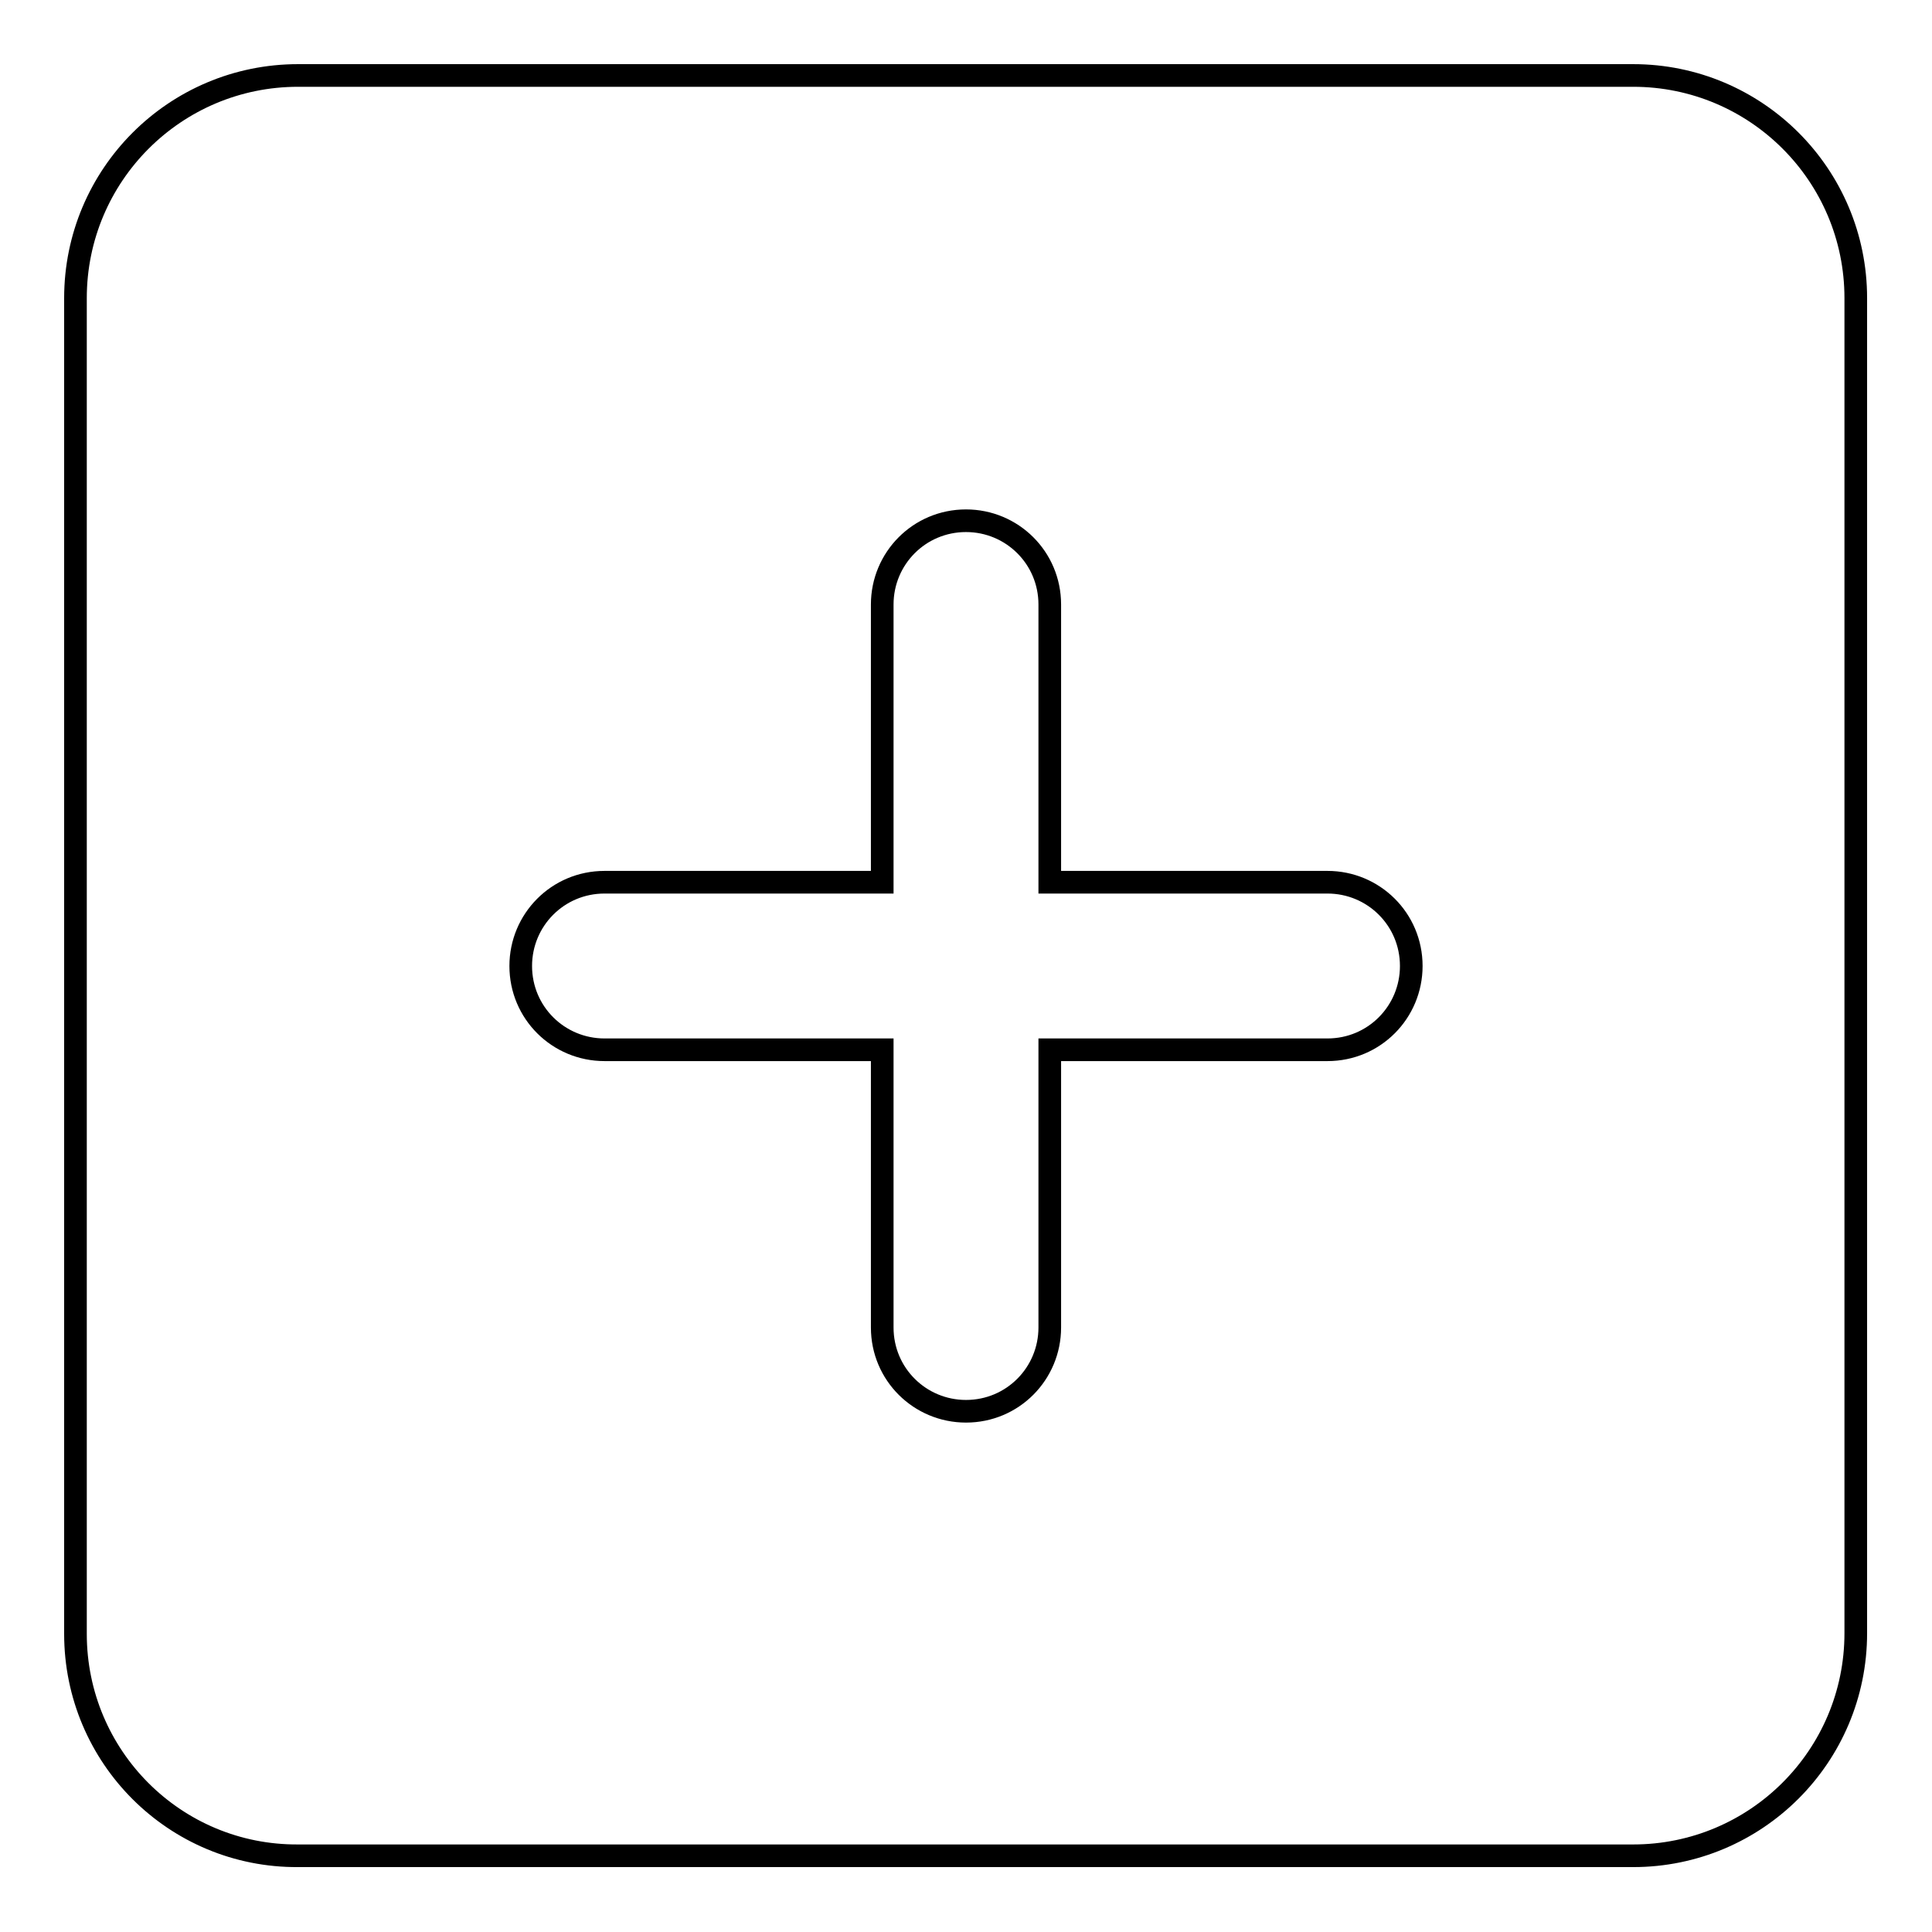 <?xml version="1.0" encoding="utf-8"?>
<!-- Svg Vector Icons : http://www.onlinewebfonts.com/icon -->
<!DOCTYPE svg PUBLIC "-//W3C//DTD SVG 1.1//EN" "http://www.w3.org/Graphics/SVG/1.1/DTD/svg11.dtd">
<svg version="1.1" xmlns="http://www.w3.org/2000/svg" xmlns:xlink="http://www.w3.org/1999/xlink" x="0px" y="0px" viewBox="0 0 256 256" enable-background="new 0 0 256 256" xml:space="preserve">
<g> <path stroke-width="3" fill-opacity="0" stroke="#000000"  d="M116.9,116.9H80.1c-6.2,0-11.1,5-11.1,11.1c0,6.2,5,11.1,11.1,11.1h36.8v36.8c0,6.2,5,11.1,11.1,11.1 c6.2,0,11.1-5,11.1-11.1v-36.8h36.8c6.2,0,11.1-5,11.1-11.1c0-6.2-5-11.1-11.1-11.1h-36.8V80.1c0-6.2-5-11.1-11.1-11.1 c-6.2,0-11.1,5-11.1,11.1V116.9z M10,39.5C10,23.2,23.2,10,39.5,10h176.9c16.3,0,29.5,13.2,29.5,29.5v176.9 c0,16.3-13.2,29.5-29.5,29.5H39.5C23.2,246,10,232.8,10,216.5V39.5z"/></g>
</svg>
